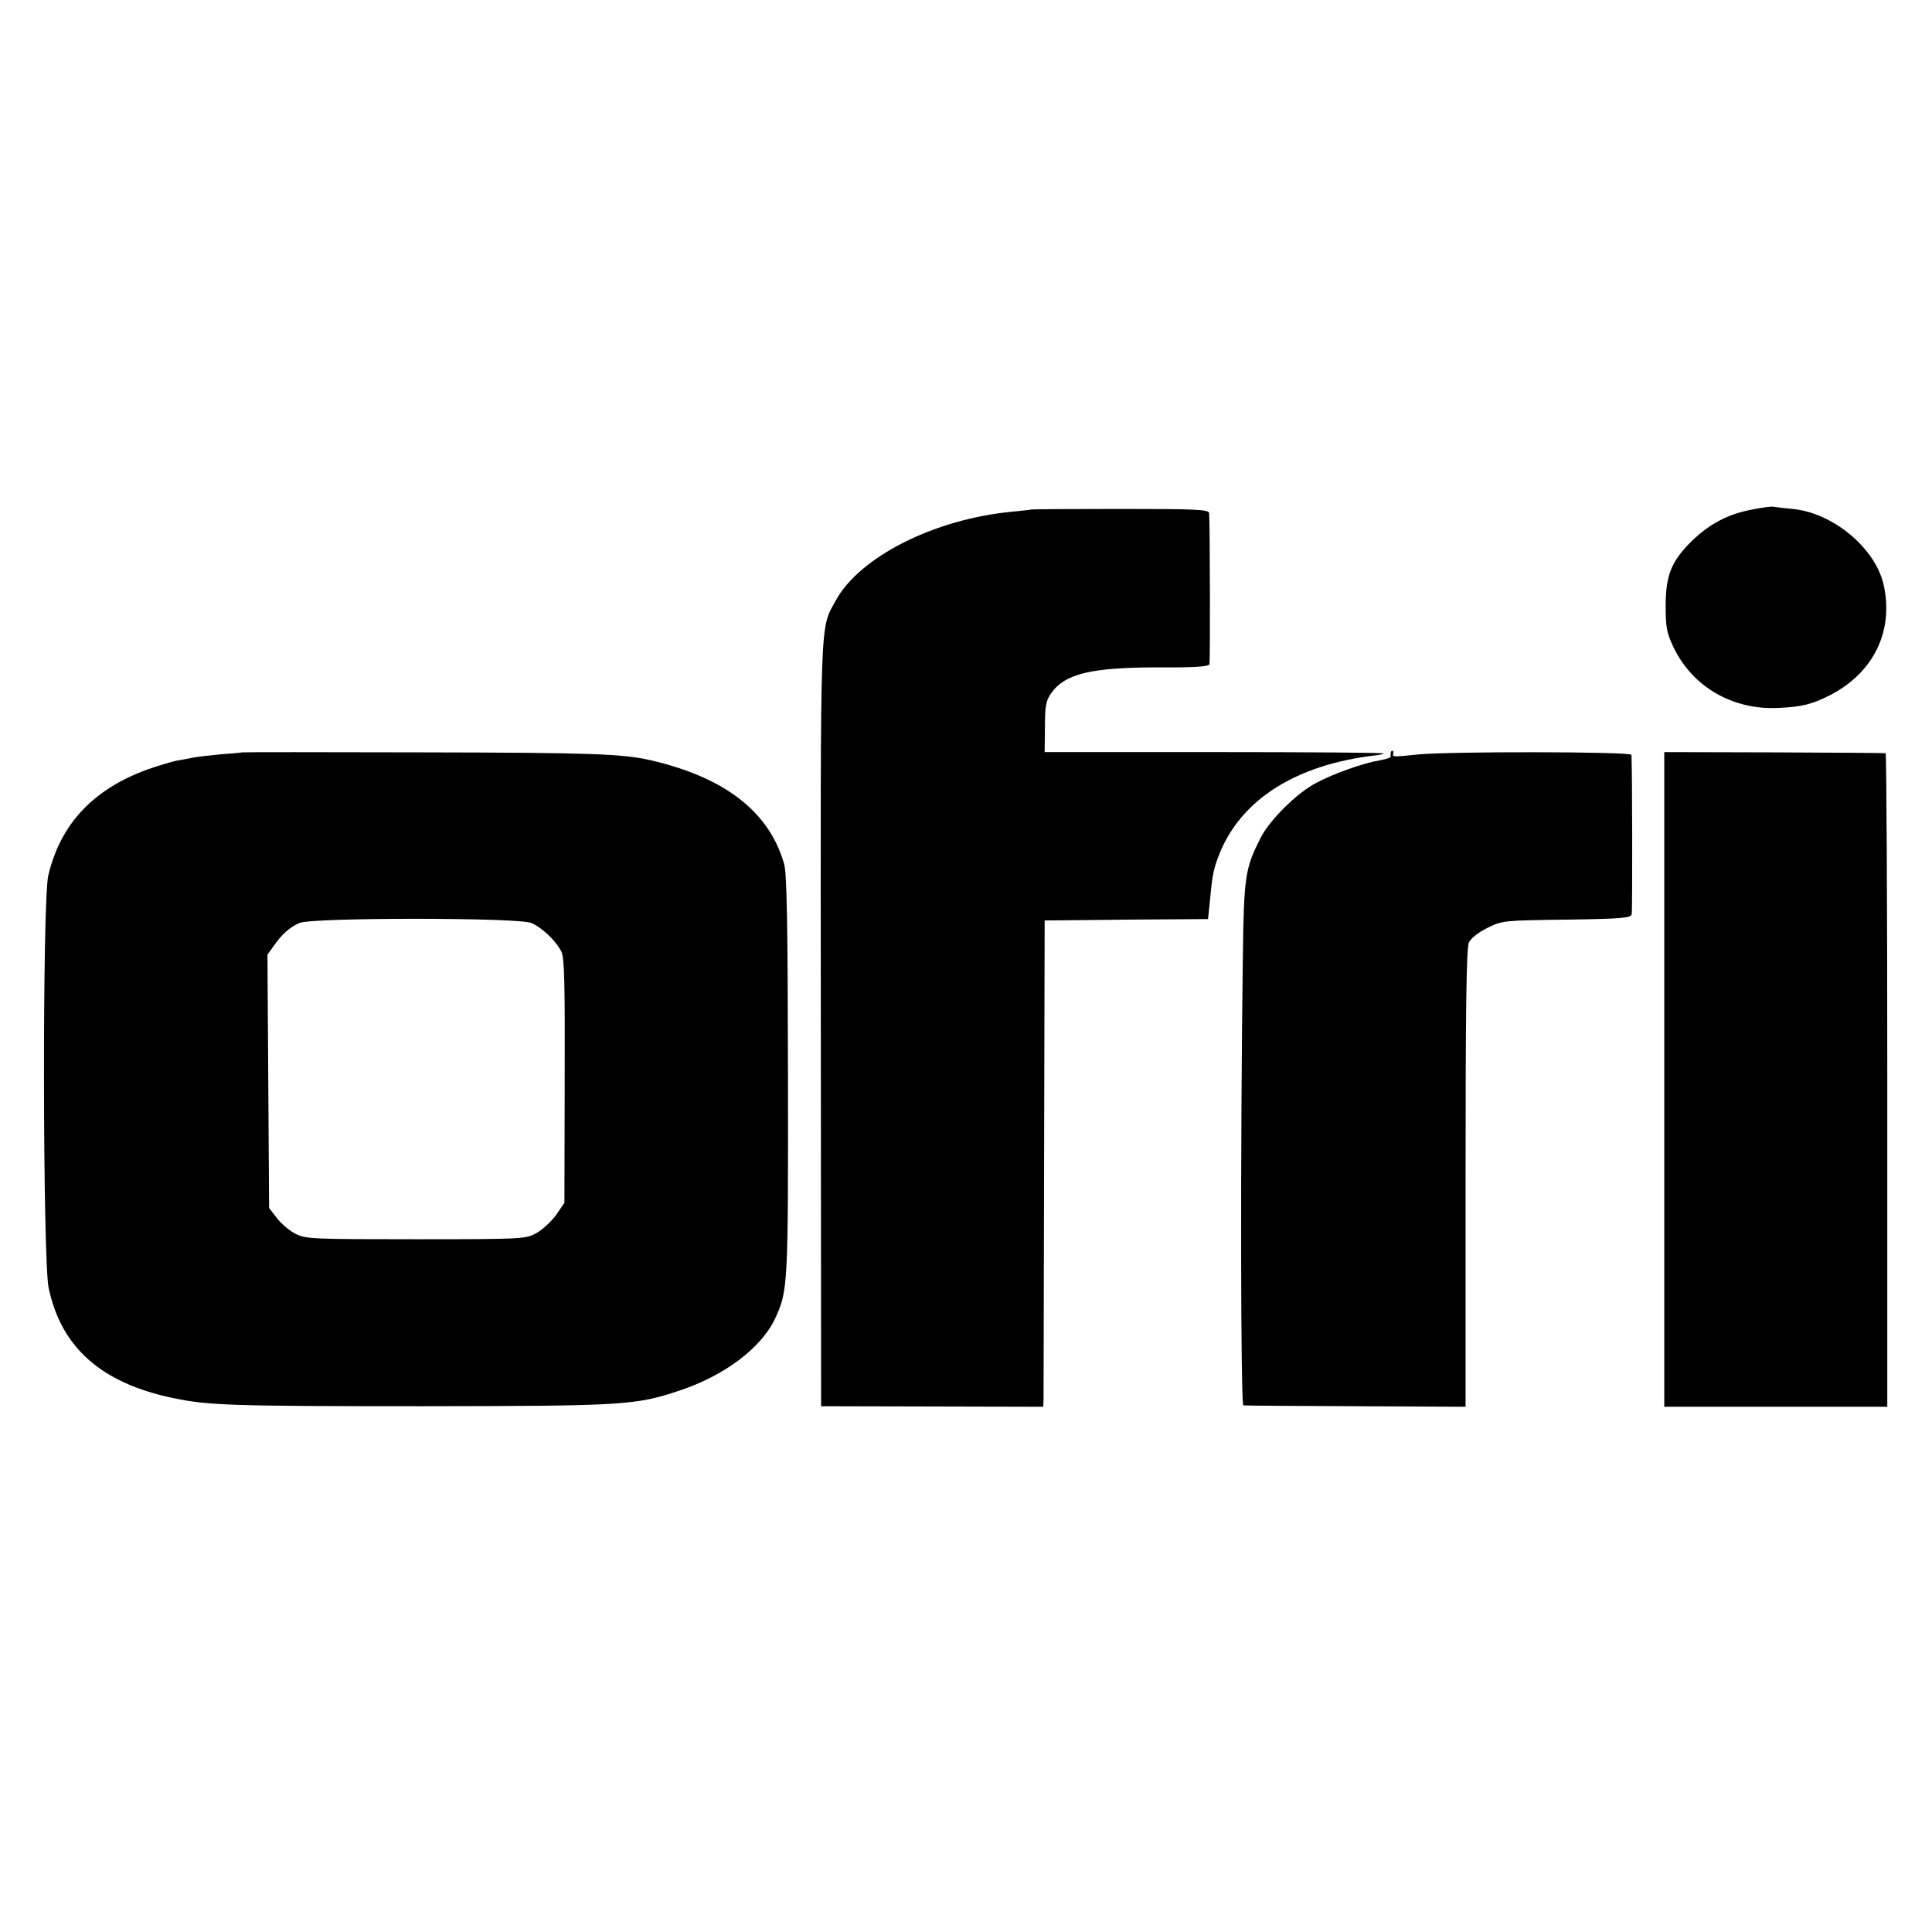 <?xml version="1.0" standalone="no"?>
<!DOCTYPE svg PUBLIC "-//W3C//DTD SVG 20010904//EN"
 "http://www.w3.org/TR/2001/REC-SVG-20010904/DTD/svg10.dtd">
<svg version="1.0" xmlns="http://www.w3.org/2000/svg"
 width="700pt" height="700pt" viewBox="0 0 700 700"
 preserveAspectRatio="xMidYMid meet">
<g transform="translate(0,700) scale(0.1,-0.1)"
fill="#000000" stroke="none">
<path d="M6349 5154 c-87 -16 -155 -52 -218 -113 -75 -73 -96 -125 -96 -236 0
-77 4 -98 27 -147 68 -145 214 -231 381 -223 86 4 122 13 187 46 158 81 232
232 195 399 -29 133 -183 262 -330 276 -33 3 -64 7 -70 8 -5 2 -40 -3 -76 -10z"/>
<path d="M3737 5154 c-1 -1 -32 -4 -69 -8 -282 -26 -554 -164 -640 -322 -58
-107 -55 -30 -54 -1534 l1 -1385 403 -1 402 -1 1 26 c0 14 1 411 2 881 l2 855
296 3 296 2 7 68 c8 89 13 115 33 165 78 199 277 326 565 360 15 1 29 5 32 7
2 3 -273 5 -612 5 l-617 0 1 91 c0 78 4 96 23 123 51 71 146 93 392 93 128 -1
178 3 181 11 3 10 2 501 -1 547 -1 14 -39 16 -322 16 -176 0 -321 -1 -322 -2z"/>
<path d="M877 4274 c-1 -1 -36 -4 -77 -7 -41 -4 -86 -9 -100 -12 -14 -3 -41
-8 -60 -11 -19 -4 -66 -18 -103 -31 -198 -71 -318 -198 -362 -385 -22 -91 -20
-1387 1 -1493 45 -216 189 -345 449 -400 129 -27 205 -30 910 -30 721 1 766 3
925 56 164 54 299 155 349 263 46 100 47 117 46 891 -1 543 -4 721 -14 755
-54 189 -215 314 -486 376 -100 23 -223 27 -823 28 -360 1 -654 1 -655 0z
m1048 -618 c39 -17 88 -63 109 -104 11 -22 13 -110 12 -469 l-1 -441 -30 -44
c-17 -23 -49 -53 -70 -65 -40 -22 -44 -23 -438 -23 -378 0 -400 1 -437 20 -21
11 -51 36 -67 57 l-28 36 -3 459 -3 459 23 32 c29 42 57 67 93 83 46 20 791
20 840 0z"/>
<path d="M5039 4273 c-1 -5 -1 -11 0 -15 0 -3 -18 -9 -41 -13 -59 -10 -164
-47 -228 -81 -70 -36 -170 -135 -202 -199 -57 -111 -61 -139 -65 -435 -9 -675
-8 -1620 2 -1622 6 -1 189 -2 408 -3 l397 -2 0 828 c0 608 3 835 12 854 7 15
33 36 67 53 55 27 59 27 288 30 205 3 232 6 235 20 3 14 2 542 -1 577 -1 12
-666 13 -778 1 -85 -9 -89 -9 -85 4 1 6 0 10 -3 10 -3 0 -6 -3 -6 -7z"/>
<path d="M6030 3089 l0 -1186 404 0 404 0 0 1184 c0 651 -3 1184 -6 1184 -4 1
-186 2 -404 3 l-398 1 0 -1186z"/>
</g>
</svg>
